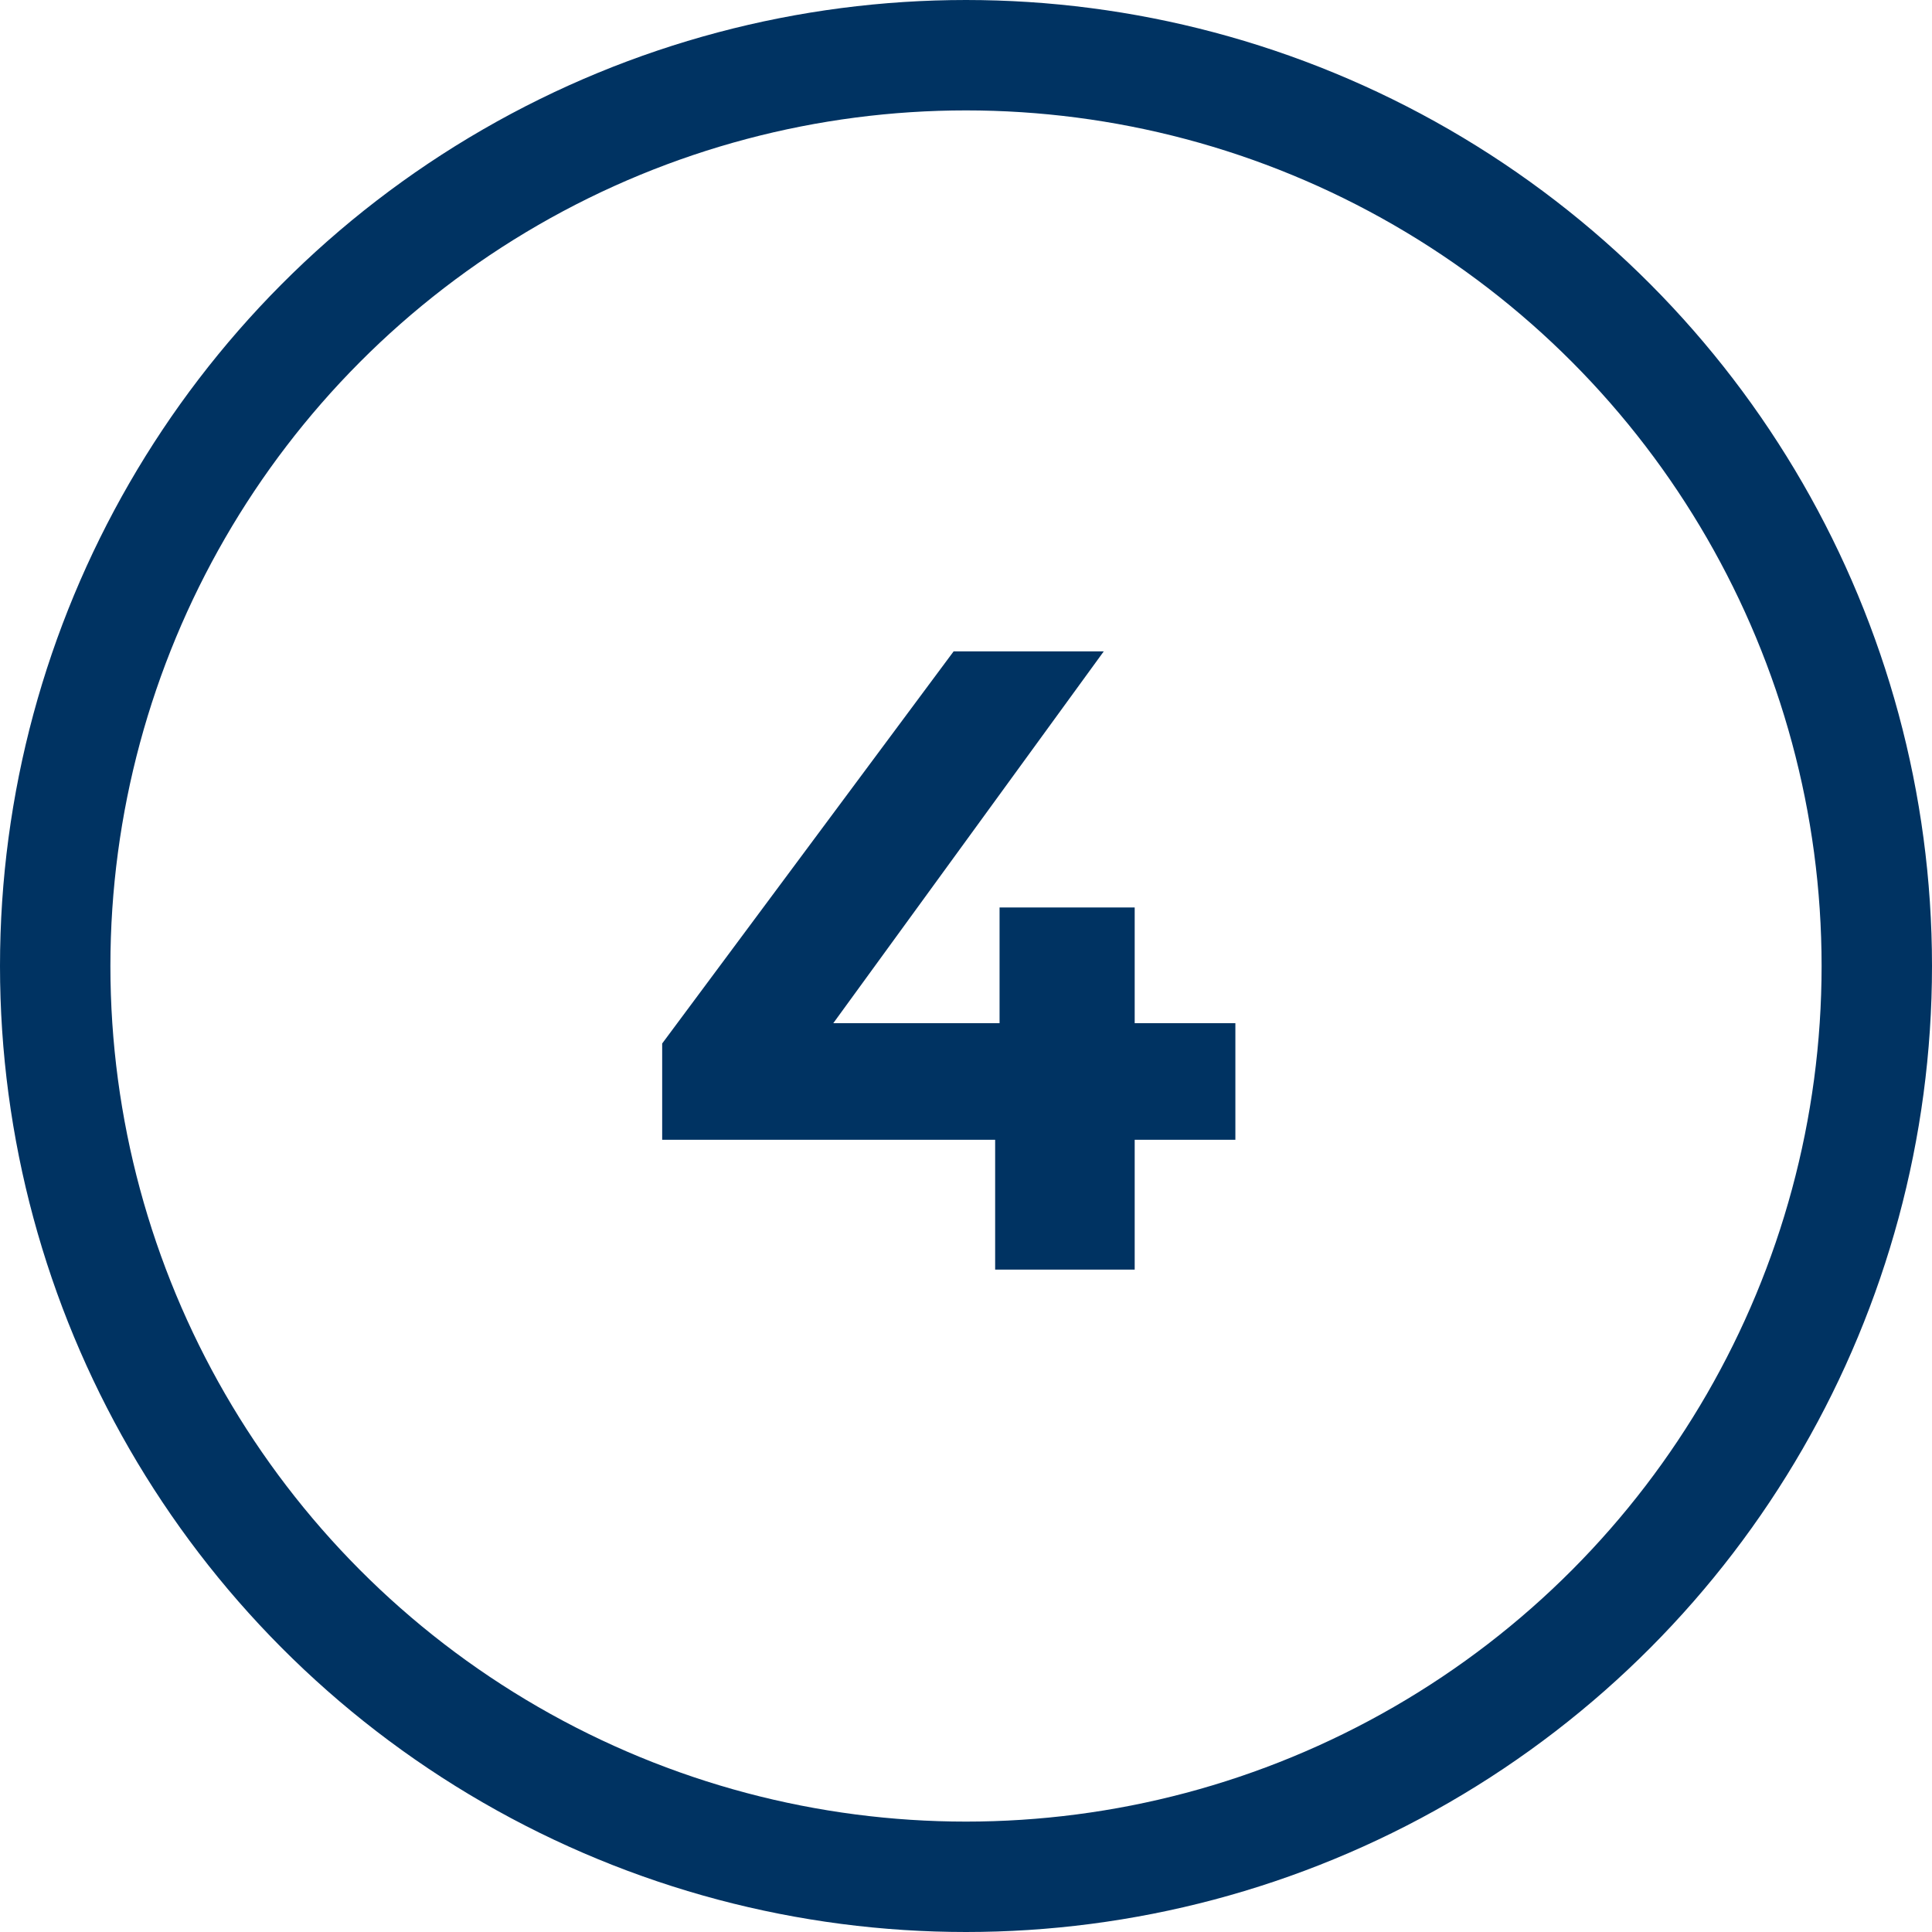 <?xml version="1.0" encoding="UTF-8"?> <svg xmlns="http://www.w3.org/2000/svg" width="70" height="70" viewBox="0 0 70 70" fill="none"><circle cx="35" cy="35" r="33" stroke="#003362" stroke-width="4"></circle><path d="M23.992 41.296V37.808L34.552 23.6H39.992L29.656 37.808L27.128 37.072H44.76V41.296H23.992ZM36.056 46V41.296L36.216 37.072V32.88H41.112V46H36.056Z" fill="#003362"></path></svg> 